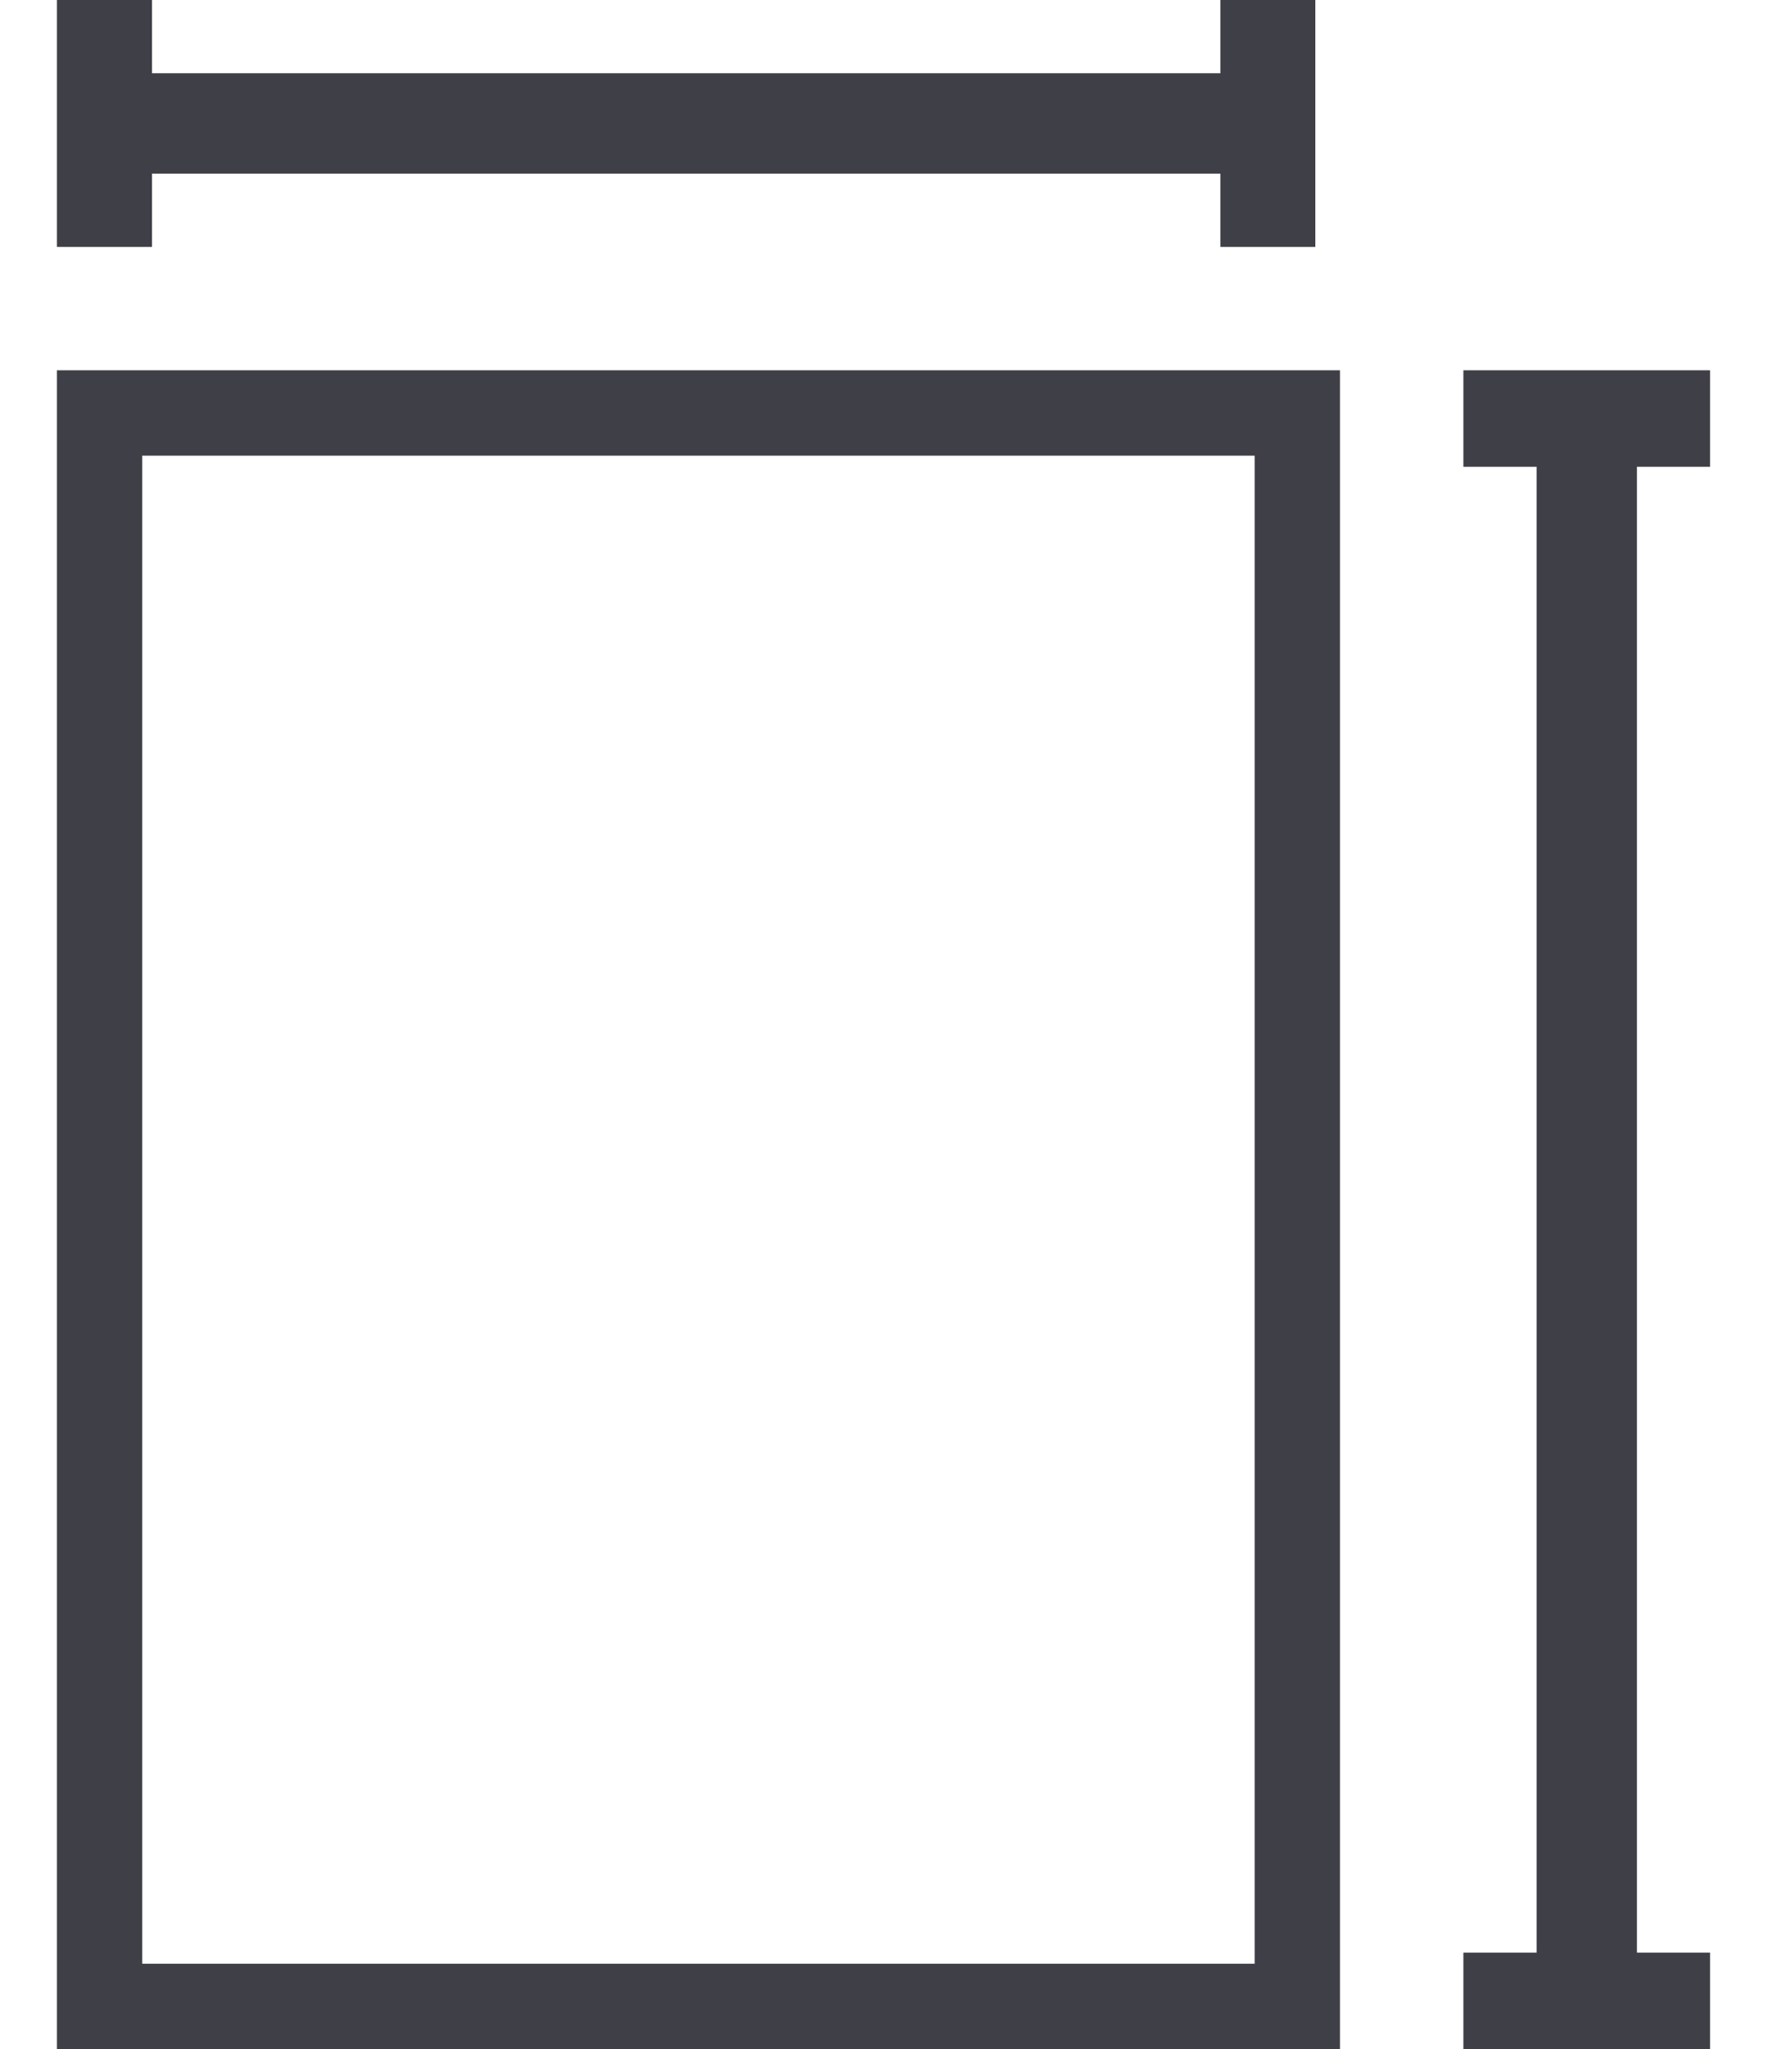 <?xml version="1.0" encoding="UTF-8"?>
<svg width="21px" height="24px" viewBox="0 0 21 24" version="1.1" xmlns="http://www.w3.org/2000/svg" xmlns:xlink="http://www.w3.org/1999/xlink">
    <!-- Generator: Sketch 55 (78076) - https://sketchapp.com -->
    <title>icons/shape-size-interface</title>
    <desc>Created with Sketch.</desc>
    <g id="Screens" stroke="none" stroke-width="1" fill="none" fill-rule="evenodd">
        <g id="Mockup/home-v1.1" transform="translate(-387, -1742)" fill="#3F3F47" fill-rule="nonzero">
            <g id="last-posts" transform="translate(0, 1258)">
                <g id="items" transform="translate(255, 143)">
                    <g id="item">
                        <g id="details" transform="translate(0, 200)">
                            <g id="features" transform="translate(0, 126)">
                                <g id="Group-4" transform="translate(15, 15)">
                                    <g id="item-copy-8" transform="translate(107.667, 0)">
                                        <g id="icons/shape-size-interface" transform="translate(10, 0)">
                                            <polygon id="Shape" points="1.114 2.034 13.634 2.034 13.634 2.892 14.747 2.892 14.747 0 13.634 0 13.634 0.858 1.114 0.858 1.114 0 0 0 0 2.892 1.114 2.892"></polygon>
                                            <polygon id="Shape" points="19.373 5.467 19.373 4.337 16.482 4.337 16.482 5.467 17.34 5.467 17.34 22.87 16.482 22.87 16.482 24 19.373 24 19.373 22.87 18.516 22.87 18.516 5.467"></polygon>
                                            <path d="M1,23 L14.036,23 L14.036,5.337 L1,5.337 L1,23 Z M0,24 L0,4.337 L15.036,4.337 L15.036,24 L0,24 Z" id="Shape"></path>
                                        </g>
                                    </g>
                                </g>
                            </g>
                        </g>
                    </g>
                </g>
            </g>
        </g>
    </g>
</svg>